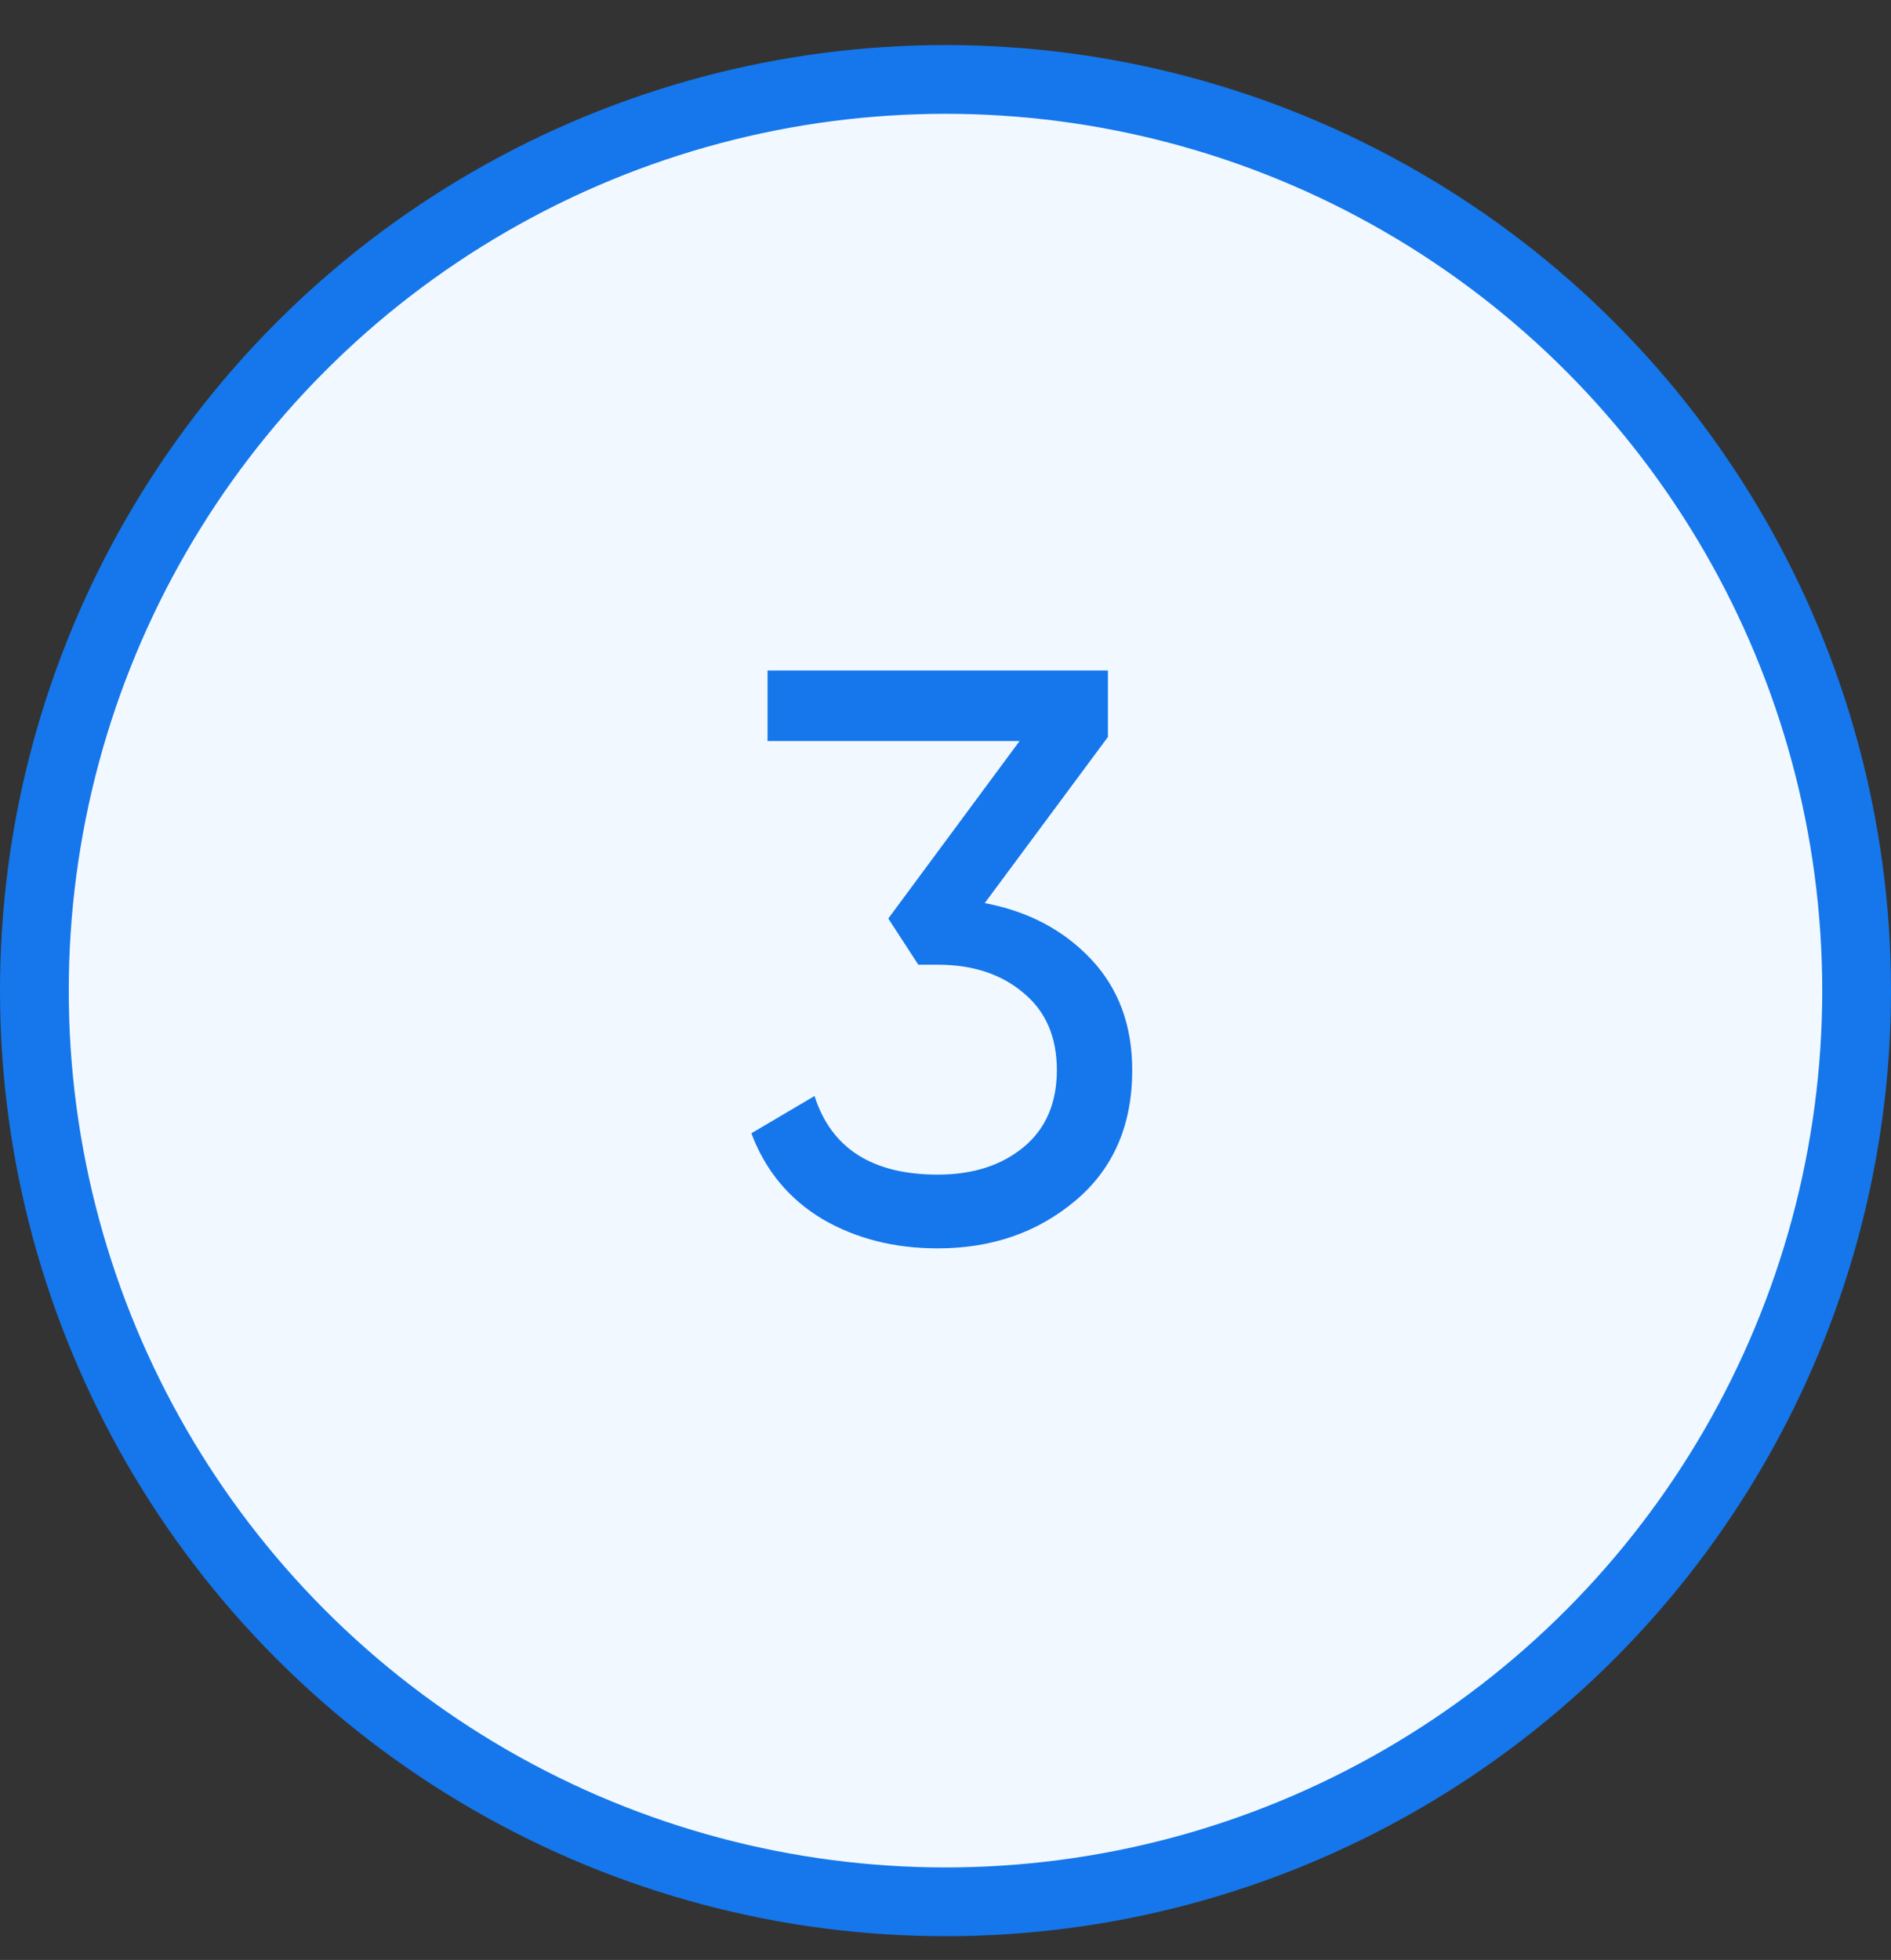 <?xml version="1.0" encoding="UTF-8"?> <svg xmlns="http://www.w3.org/2000/svg" width="55" height="57" viewBox="0 0 55 57" fill="none"><rect x="0" y="0" width="55" height="57" fill="#333333" stroke="none"/> <circle cx="27.5" cy="28.81" r="26.5" fill="#F2F8FF" stroke="#1577EB" stroke-width="2"></circle> <path d="M28.641 26.265C29.898 26.501 30.928 27.043 31.729 27.891C32.531 28.74 32.931 29.816 32.931 31.121C32.931 32.724 32.381 33.989 31.281 34.916C30.181 35.843 28.846 36.306 27.274 36.306C26.017 36.306 24.901 36.024 23.927 35.458C22.953 34.876 22.261 34.044 21.853 32.959L23.691 31.875C24.178 33.399 25.373 34.161 27.274 34.161C28.296 34.161 29.128 33.894 29.773 33.36C30.417 32.826 30.739 32.079 30.739 31.121C30.739 30.162 30.417 29.416 29.773 28.881C29.128 28.331 28.296 28.056 27.274 28.056H26.709L25.836 26.713L29.655 21.551H22.324V19.5H32.224V21.433L28.641 26.265Z" fill="#1577EB"></path> </svg> 